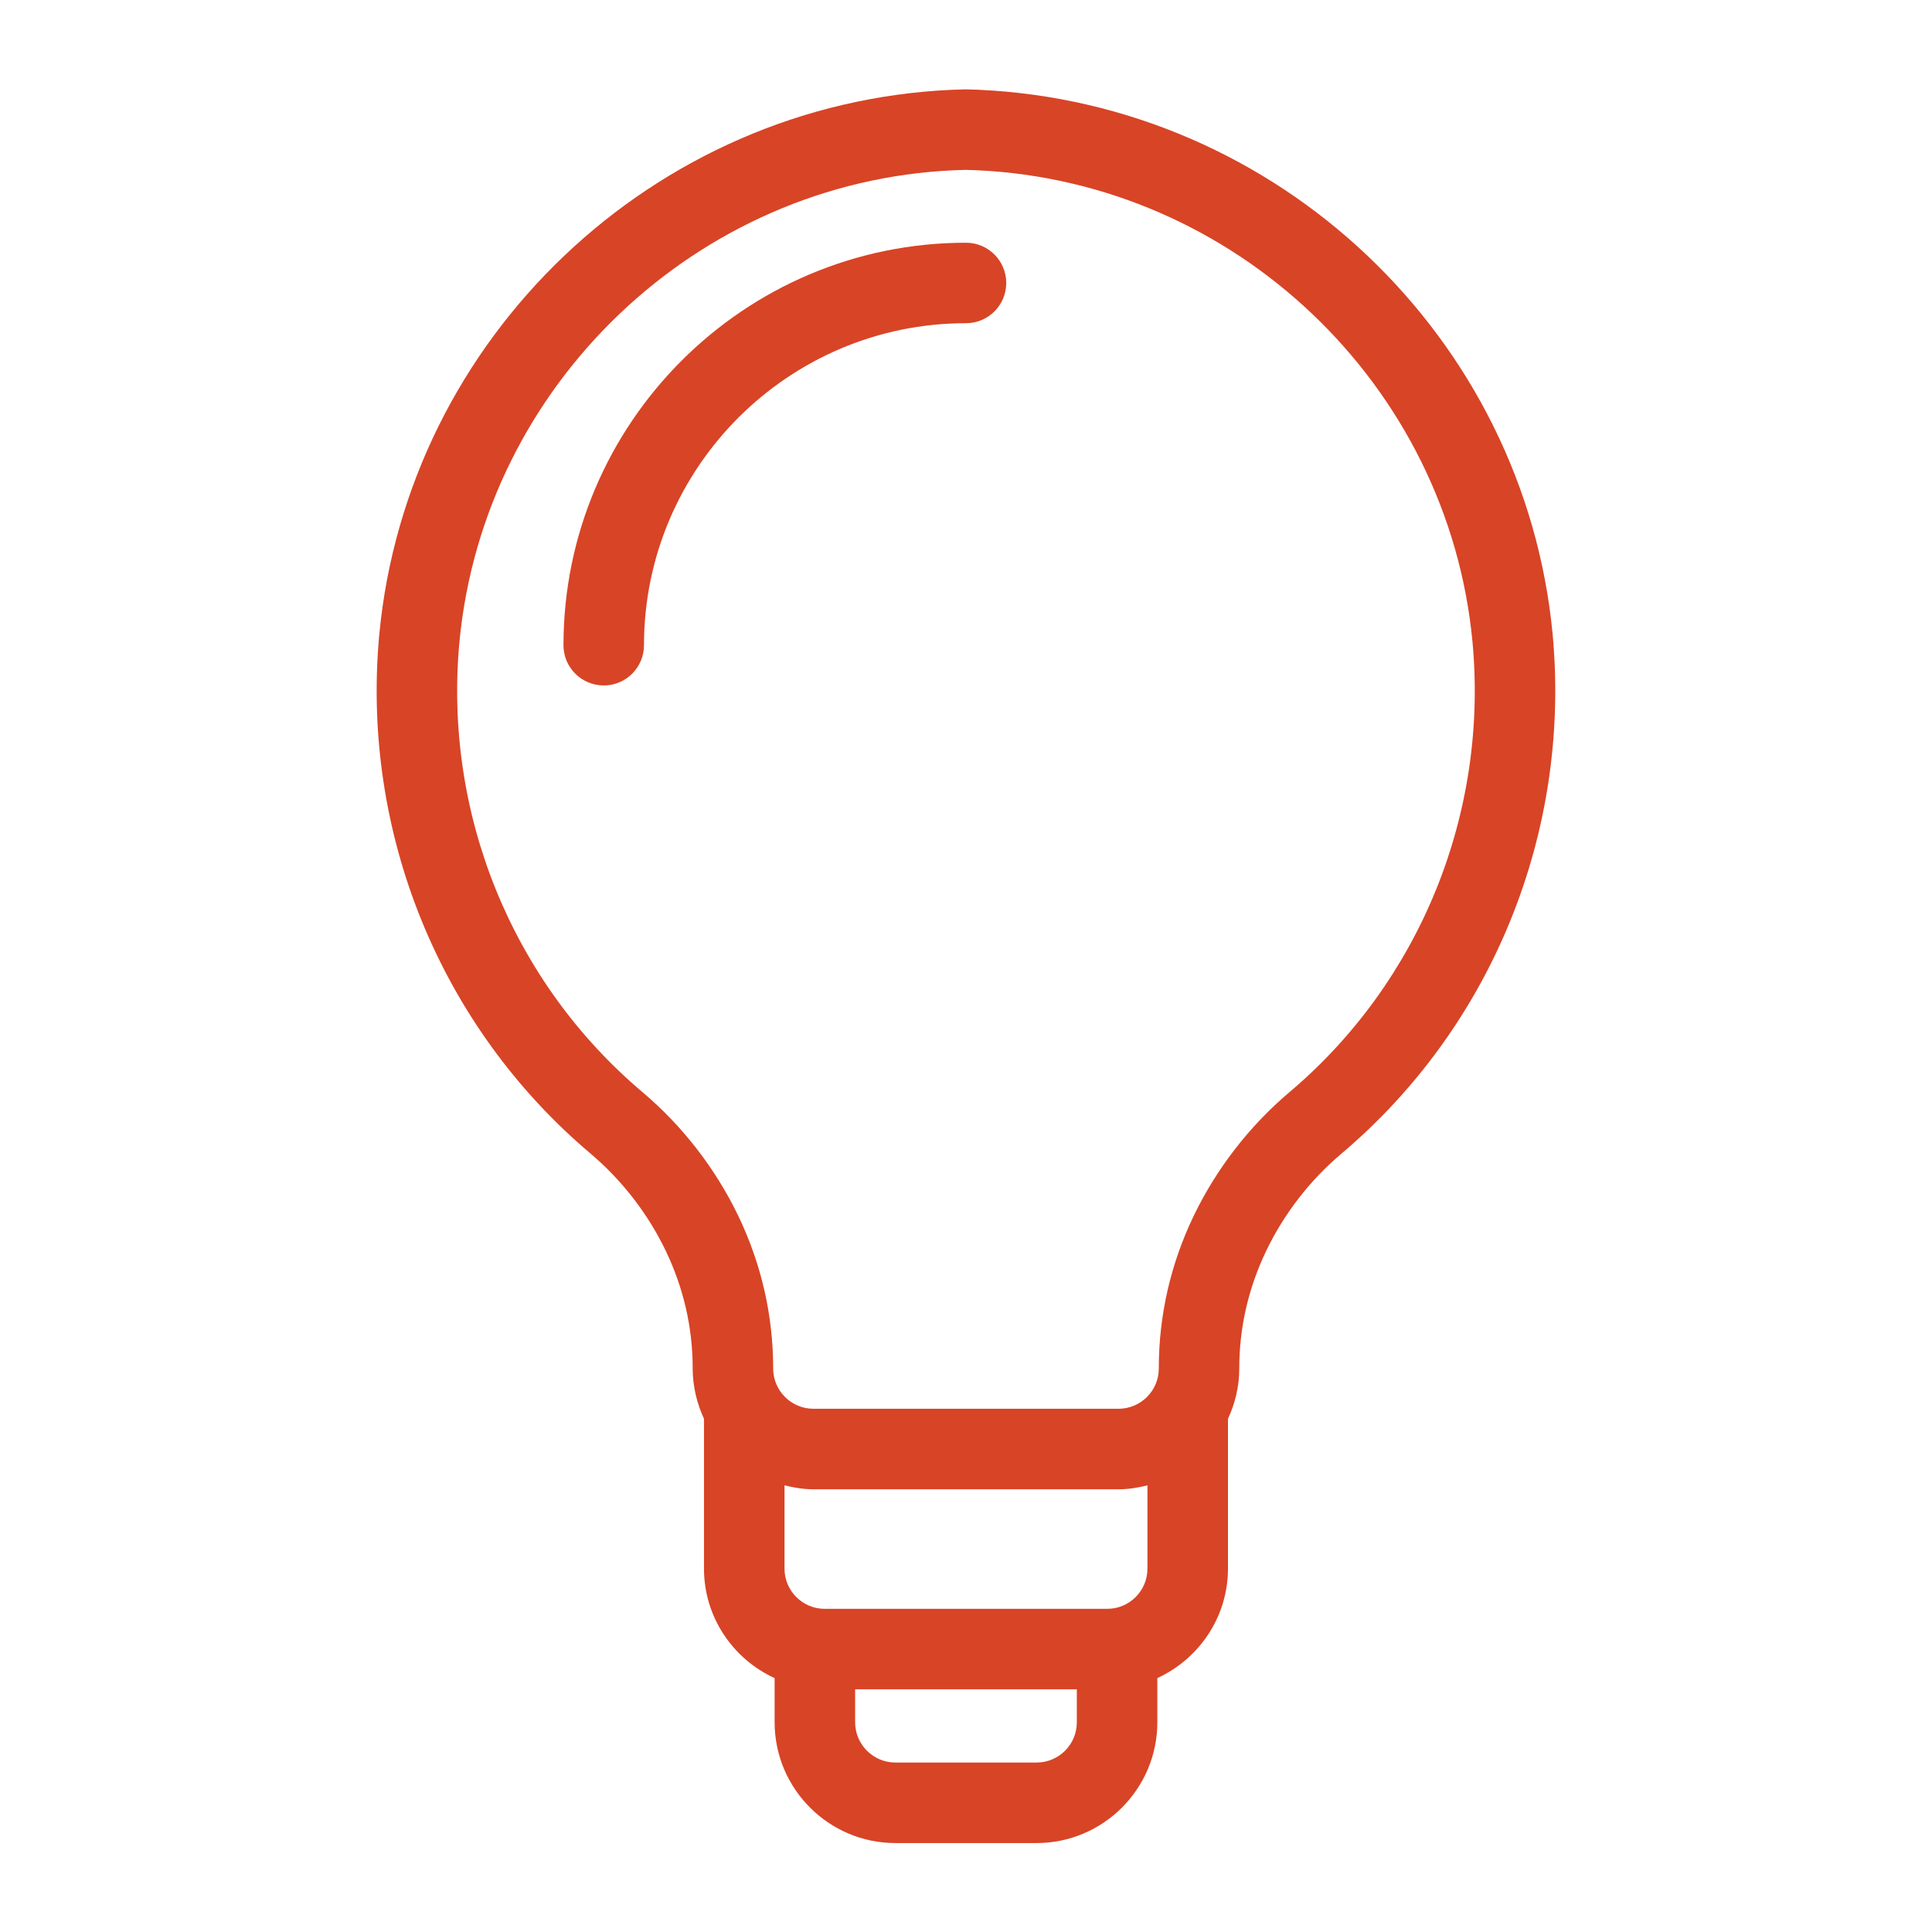 <svg width="52" height="52" viewBox="0 0 52 52" fill="none" xmlns="http://www.w3.org/2000/svg">
<path d="M27.083 7.616C27.083 7.018 26.599 6.533 26 6.533C20.026 6.533 15.166 11.393 15.166 17.366C15.166 17.964 15.65 18.449 16.25 18.449C16.849 18.449 17.333 17.964 17.333 17.366C17.333 12.588 21.221 8.699 26 8.699C26.599 8.699 27.083 8.214 27.083 7.616Z" fill="#D84426"/>
<path d="M24.099 49.606H26H27.9C29.689 49.606 31.149 48.149 31.15 46.356V45.166C32.268 44.651 33.051 43.528 33.051 42.218V38.188C33.242 37.774 33.355 37.319 33.355 36.834C33.355 35.733 33.6 34.667 34.082 33.663C34.56 32.667 35.259 31.765 36.102 31.053C40.16 27.624 42.286 22.398 41.789 17.068C41.031 9.079 34.408 2.78 26.335 2.416L26 2.405L25.616 2.417C17.591 2.78 10.968 9.079 10.209 17.07C9.713 22.397 11.839 27.624 15.898 31.052C16.74 31.765 17.439 32.667 17.917 33.663C18.399 34.667 18.644 35.733 18.644 36.834C18.644 37.318 18.758 37.774 18.948 38.188V42.219C18.948 43.529 19.73 44.653 20.849 45.167V46.358C20.851 48.149 22.31 49.606 24.099 49.606ZM28.983 46.356C28.983 46.954 28.497 47.439 27.9 47.439H26H24.099C23.503 47.439 23.016 46.953 23.016 46.356V45.468H26H28.983V46.356ZM30.884 42.219C30.884 42.816 30.399 43.302 29.801 43.302H26H22.198C21.6 43.302 21.115 42.816 21.115 42.219V39.978C21.366 40.041 21.624 40.084 21.894 40.084H26H30.105C30.375 40.084 30.633 40.041 30.884 39.978V42.219ZM20.81 36.834C20.81 35.406 20.494 34.022 19.87 32.724C19.26 31.456 18.37 30.305 17.296 29.398C13.778 26.427 11.936 21.894 12.366 17.274C13.023 10.353 18.761 4.896 25.664 4.583L26 4.572L26.287 4.582C33.238 4.896 38.976 10.353 39.632 17.272C40.063 21.894 38.221 26.427 34.703 29.398C33.63 30.305 32.739 31.456 32.129 32.724C31.505 34.022 31.189 35.406 31.189 36.834C31.189 37.431 30.703 37.917 30.105 37.917H26H21.894C21.296 37.917 20.81 37.431 20.81 36.834Z" fill="#D84426"/>
</svg>
